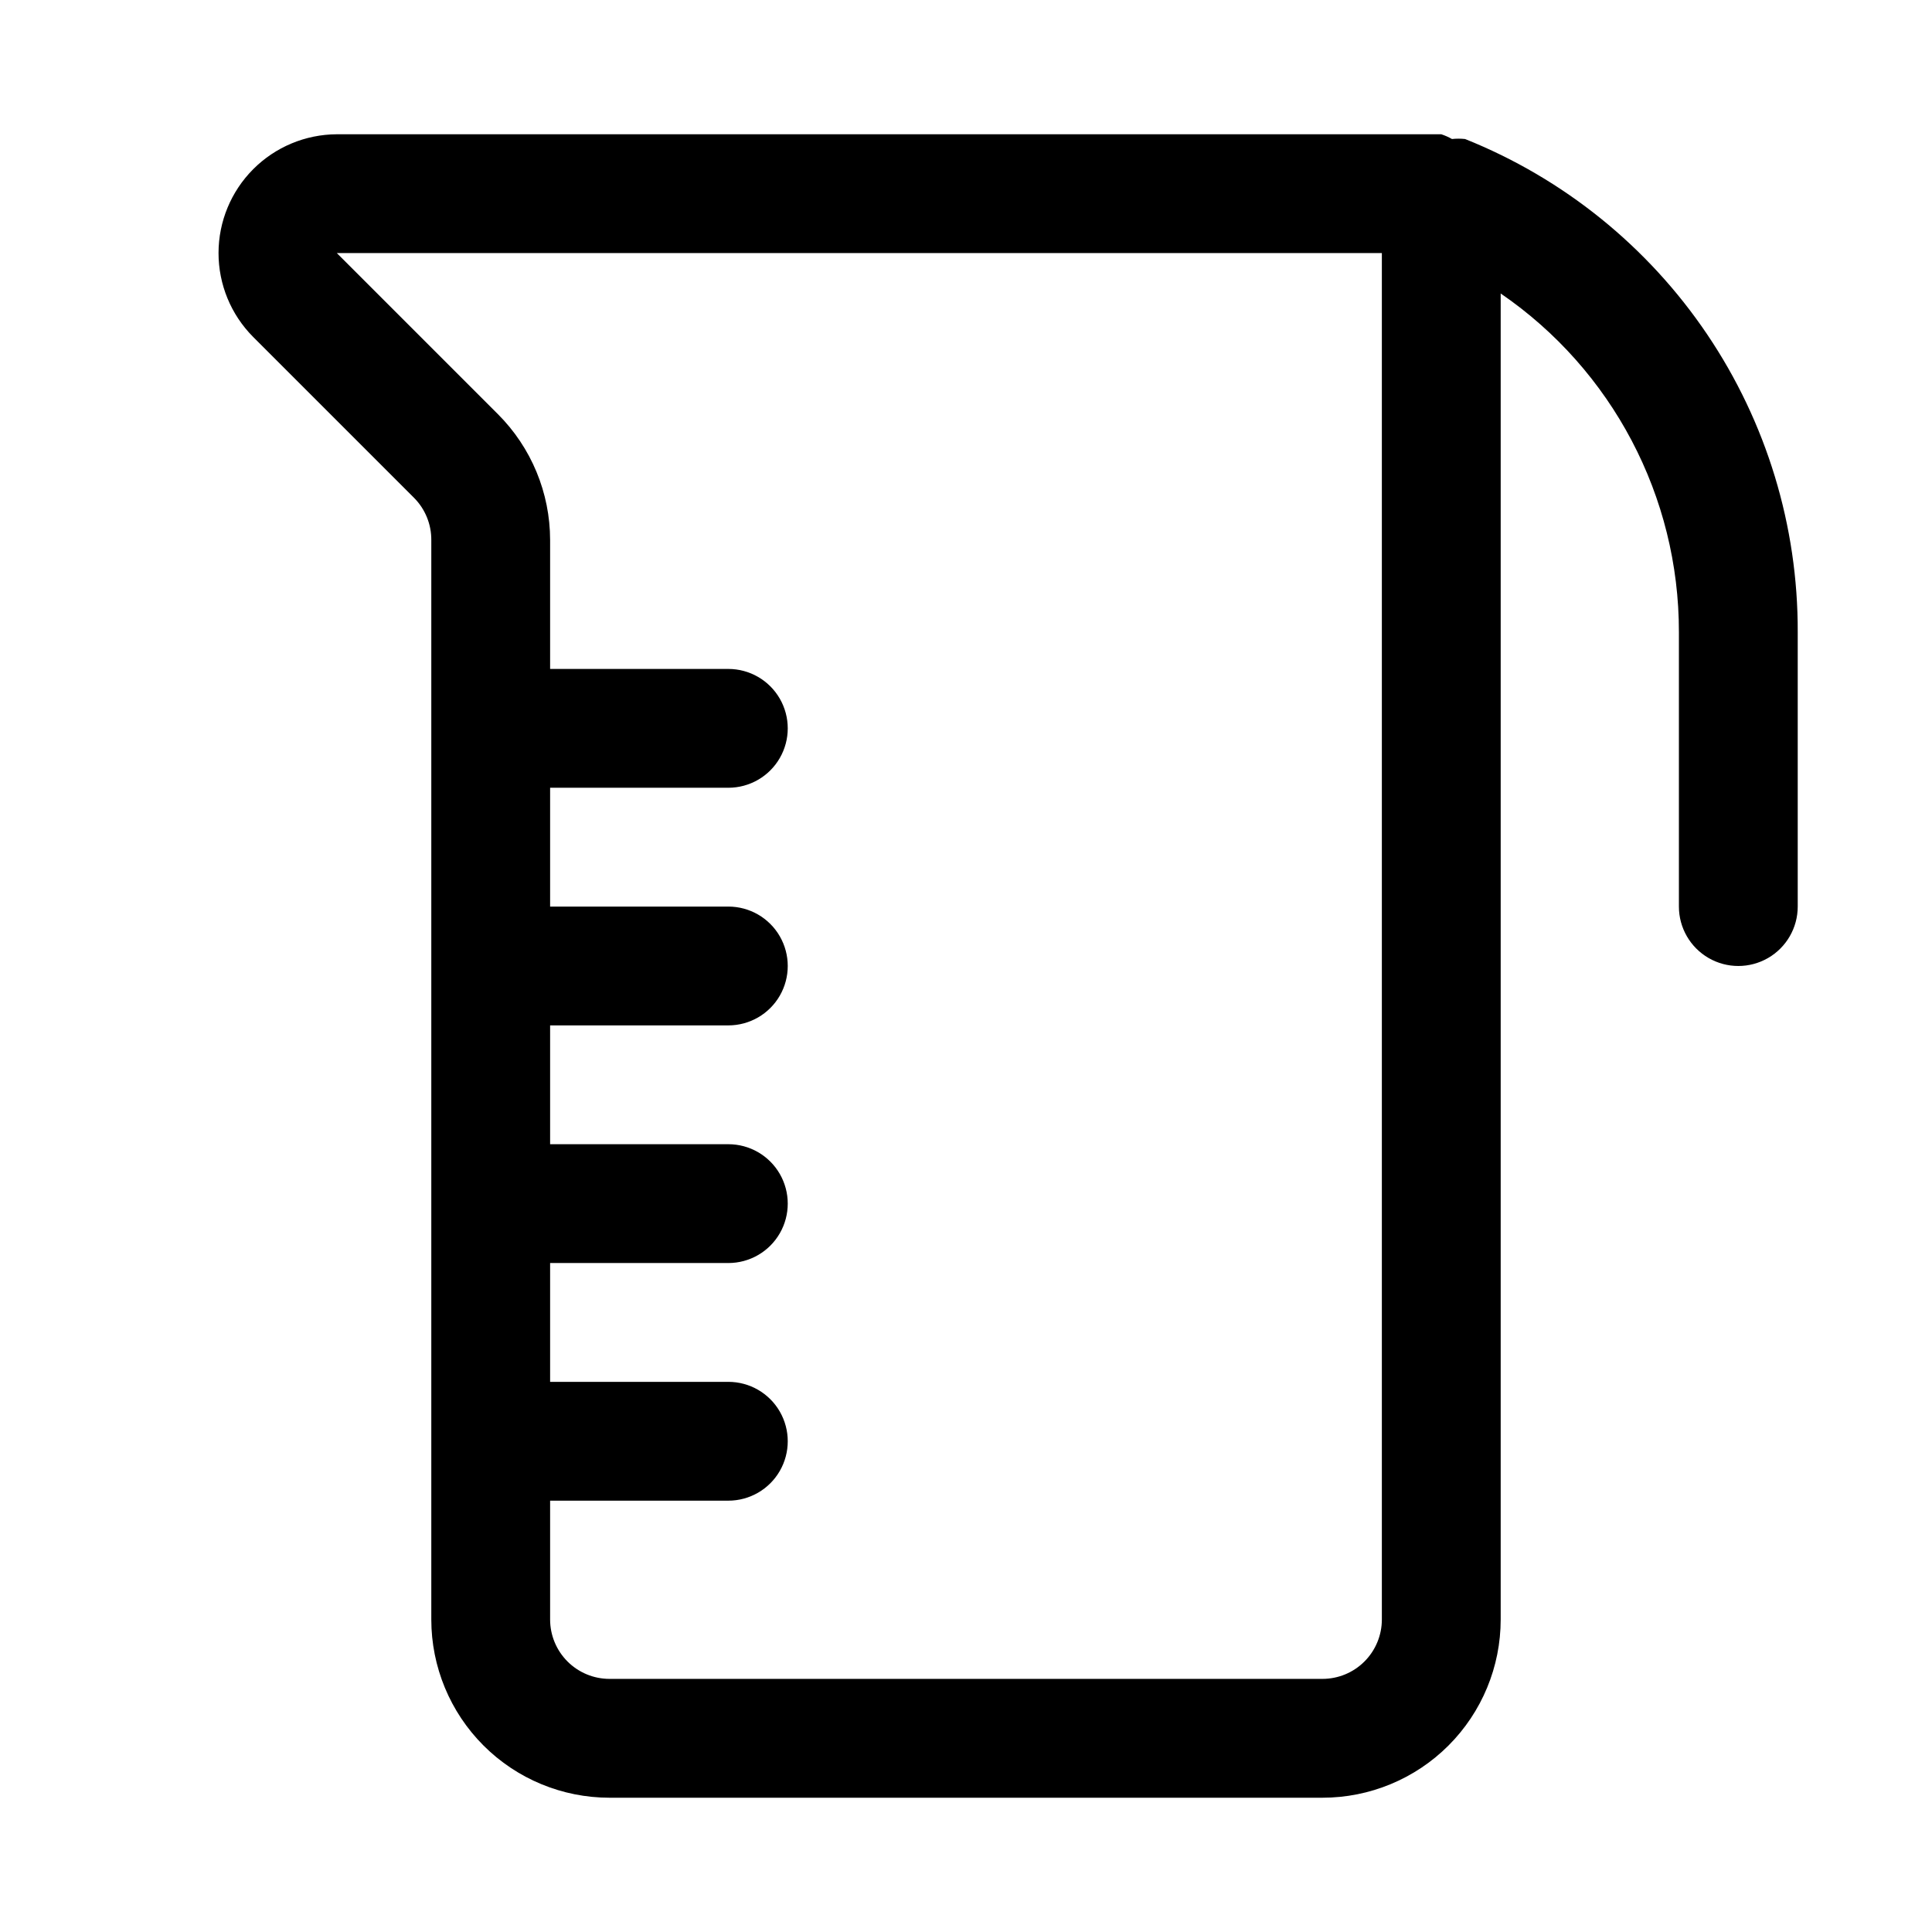 <?xml version="1.0" encoding="UTF-8"?>
<!-- Uploaded to: ICON Repo, www.svgrepo.com, Generator: ICON Repo Mixer Tools -->
<svg fill="#000000" width="800px" height="800px" version="1.1" viewBox="144 144 512 512" xmlns="http://www.w3.org/2000/svg">
 <path d="m532.25 180.84c-1.152-0.125-2.312-0.125-3.465 0-0.898-0.516-1.848-0.938-2.836-1.258h-292.68c-8.324 0.035-16.297 3.363-22.176 9.262-5.875 5.898-9.176 13.883-9.18 22.207-0.004 8.324 3.285 16.312 9.156 22.219l42.664 42.664c2.949 2.973 4.594 6.996 4.566 11.18v286.07c0 12.527 4.977 24.539 13.836 33.398 8.855 8.855 20.871 13.832 33.398 13.832h188.93c12.527 0 24.543-4.977 33.398-13.832 8.859-8.859 13.836-20.871 13.836-33.398v-351.41c29.598 20.277 47.273 53.863 47.23 89.738v72.738c0 5.625 3.004 10.824 7.875 13.637 4.871 2.812 10.871 2.812 15.742 0 4.871-2.812 7.871-8.012 7.871-13.637v-72.738c0.09-28.105-8.27-55.59-23.992-78.891-15.719-23.301-38.078-41.344-64.172-51.785zm-22.043 392.34c0 4.176-1.66 8.18-4.613 11.133-2.949 2.953-6.957 4.609-11.133 4.609h-188.93c-4.176 0-8.18-1.656-11.133-4.609s-4.613-6.957-4.613-11.133v-31.488h47.234c5.625 0 10.82-3 13.633-7.871 2.812-4.871 2.812-10.875 0-15.746s-8.008-7.871-13.633-7.871h-47.234v-31.488h47.234c5.625 0 10.82-3 13.633-7.871s2.812-10.875 0-15.746c-2.812-4.871-8.008-7.871-13.633-7.871h-47.234v-31.488h47.234c5.625 0 10.82-3 13.633-7.871s2.812-10.875 0-15.746-8.008-7.871-13.633-7.871h-47.234v-31.488h47.234c5.625 0 10.82-3 13.633-7.871 2.812-4.871 2.812-10.871 0-15.746-2.812-4.871-8.008-7.871-13.633-7.871h-47.234v-34.164c-0.012-12.523-4.992-24.527-13.855-33.379l-42.664-42.664h276.94z"/>
</svg>